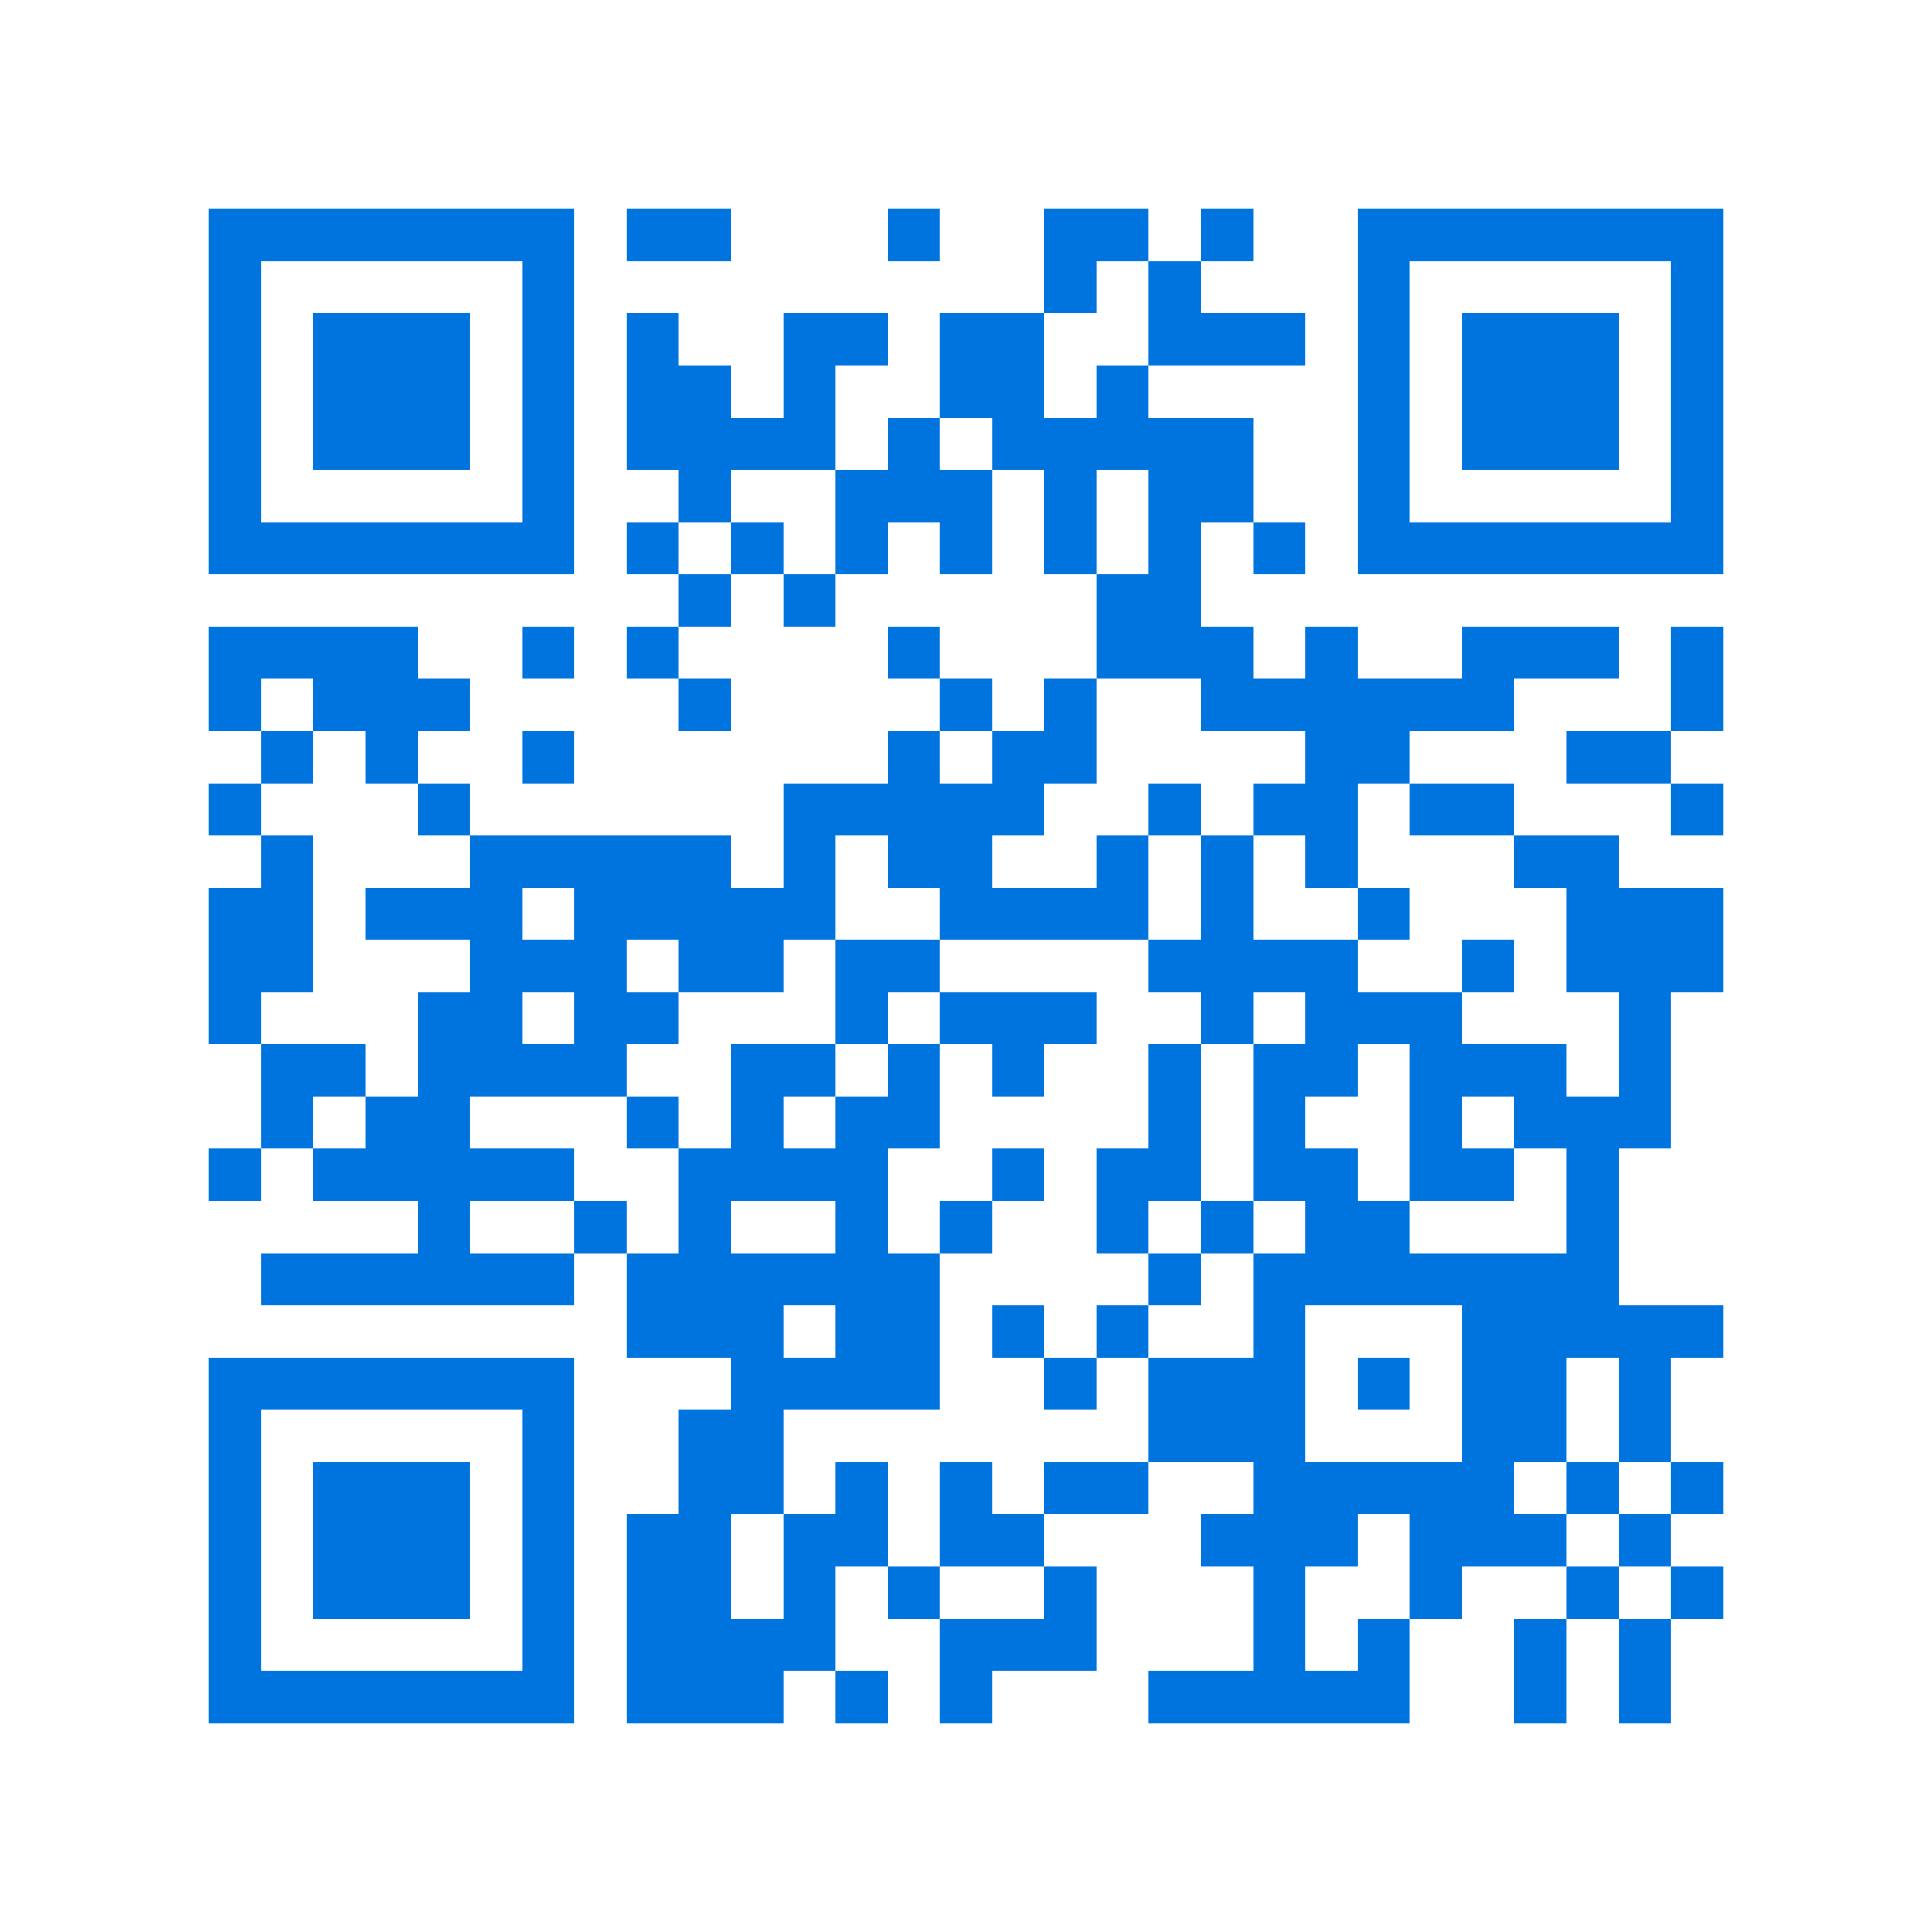 <svg xmlns="http://www.w3.org/2000/svg" viewBox="0 0 37 37" shape-rendering="crispEdges"><path fill="#ffffff" d="M0 0h37v37H0z"/><path stroke="#0074de" d="M4 4.5h7m1 0h2m3 0h1m2 0h2m1 0h1m2 0h7M4 5.5h1m5 0h1m9 0h1m1 0h1m3 0h1m5 0h1M4 6.5h1m1 0h3m1 0h1m1 0h1m2 0h2m1 0h2m2 0h3m1 0h1m1 0h3m1 0h1M4 7.5h1m1 0h3m1 0h1m1 0h2m1 0h1m2 0h2m1 0h1m4 0h1m1 0h3m1 0h1M4 8.5h1m1 0h3m1 0h1m1 0h4m1 0h1m1 0h5m2 0h1m1 0h3m1 0h1M4 9.5h1m5 0h1m2 0h1m2 0h3m1 0h1m1 0h2m2 0h1m5 0h1M4 10.5h7m1 0h1m1 0h1m1 0h1m1 0h1m1 0h1m1 0h1m1 0h1m1 0h7M13 11.5h1m1 0h1m5 0h2M4 12.5h4m2 0h1m1 0h1m4 0h1m3 0h3m1 0h1m2 0h3m1 0h1M4 13.5h1m1 0h3m4 0h1m4 0h1m1 0h1m2 0h6m3 0h1M5 14.5h1m1 0h1m2 0h1m6 0h1m1 0h2m4 0h2m3 0h2M4 15.5h1m3 0h1m6 0h5m2 0h1m1 0h2m1 0h2m3 0h1M5 16.5h1m3 0h5m1 0h1m1 0h2m2 0h1m1 0h1m1 0h1m3 0h2M4 17.5h2m1 0h3m1 0h5m2 0h4m1 0h1m2 0h1m3 0h3M4 18.5h2m3 0h3m1 0h2m1 0h2m4 0h4m2 0h1m1 0h3M4 19.5h1m3 0h2m1 0h2m3 0h1m1 0h3m2 0h1m1 0h3m3 0h1M5 20.5h2m1 0h4m2 0h2m1 0h1m1 0h1m2 0h1m1 0h2m1 0h3m1 0h1M5 21.5h1m1 0h2m3 0h1m1 0h1m1 0h2m4 0h1m1 0h1m2 0h1m1 0h3M4 22.5h1m1 0h5m2 0h4m2 0h1m1 0h2m1 0h2m1 0h2m1 0h1M8 23.5h1m2 0h1m1 0h1m2 0h1m1 0h1m2 0h1m1 0h1m1 0h2m3 0h1M5 24.5h6m1 0h6m4 0h1m1 0h7M12 25.5h3m1 0h2m1 0h1m1 0h1m2 0h1m3 0h5M4 26.5h7m3 0h4m2 0h1m1 0h3m1 0h1m1 0h2m1 0h1M4 27.5h1m5 0h1m2 0h2m7 0h3m3 0h2m1 0h1M4 28.5h1m1 0h3m1 0h1m2 0h2m1 0h1m1 0h1m1 0h2m2 0h5m1 0h1m1 0h1M4 29.5h1m1 0h3m1 0h1m1 0h2m1 0h2m1 0h2m3 0h3m1 0h3m1 0h1M4 30.5h1m1 0h3m1 0h1m1 0h2m1 0h1m1 0h1m2 0h1m3 0h1m2 0h1m2 0h1m1 0h1M4 31.5h1m5 0h1m1 0h4m2 0h3m3 0h1m1 0h1m2 0h1m1 0h1M4 32.5h7m1 0h3m1 0h1m1 0h1m3 0h5m2 0h1m1 0h1"/></svg>

